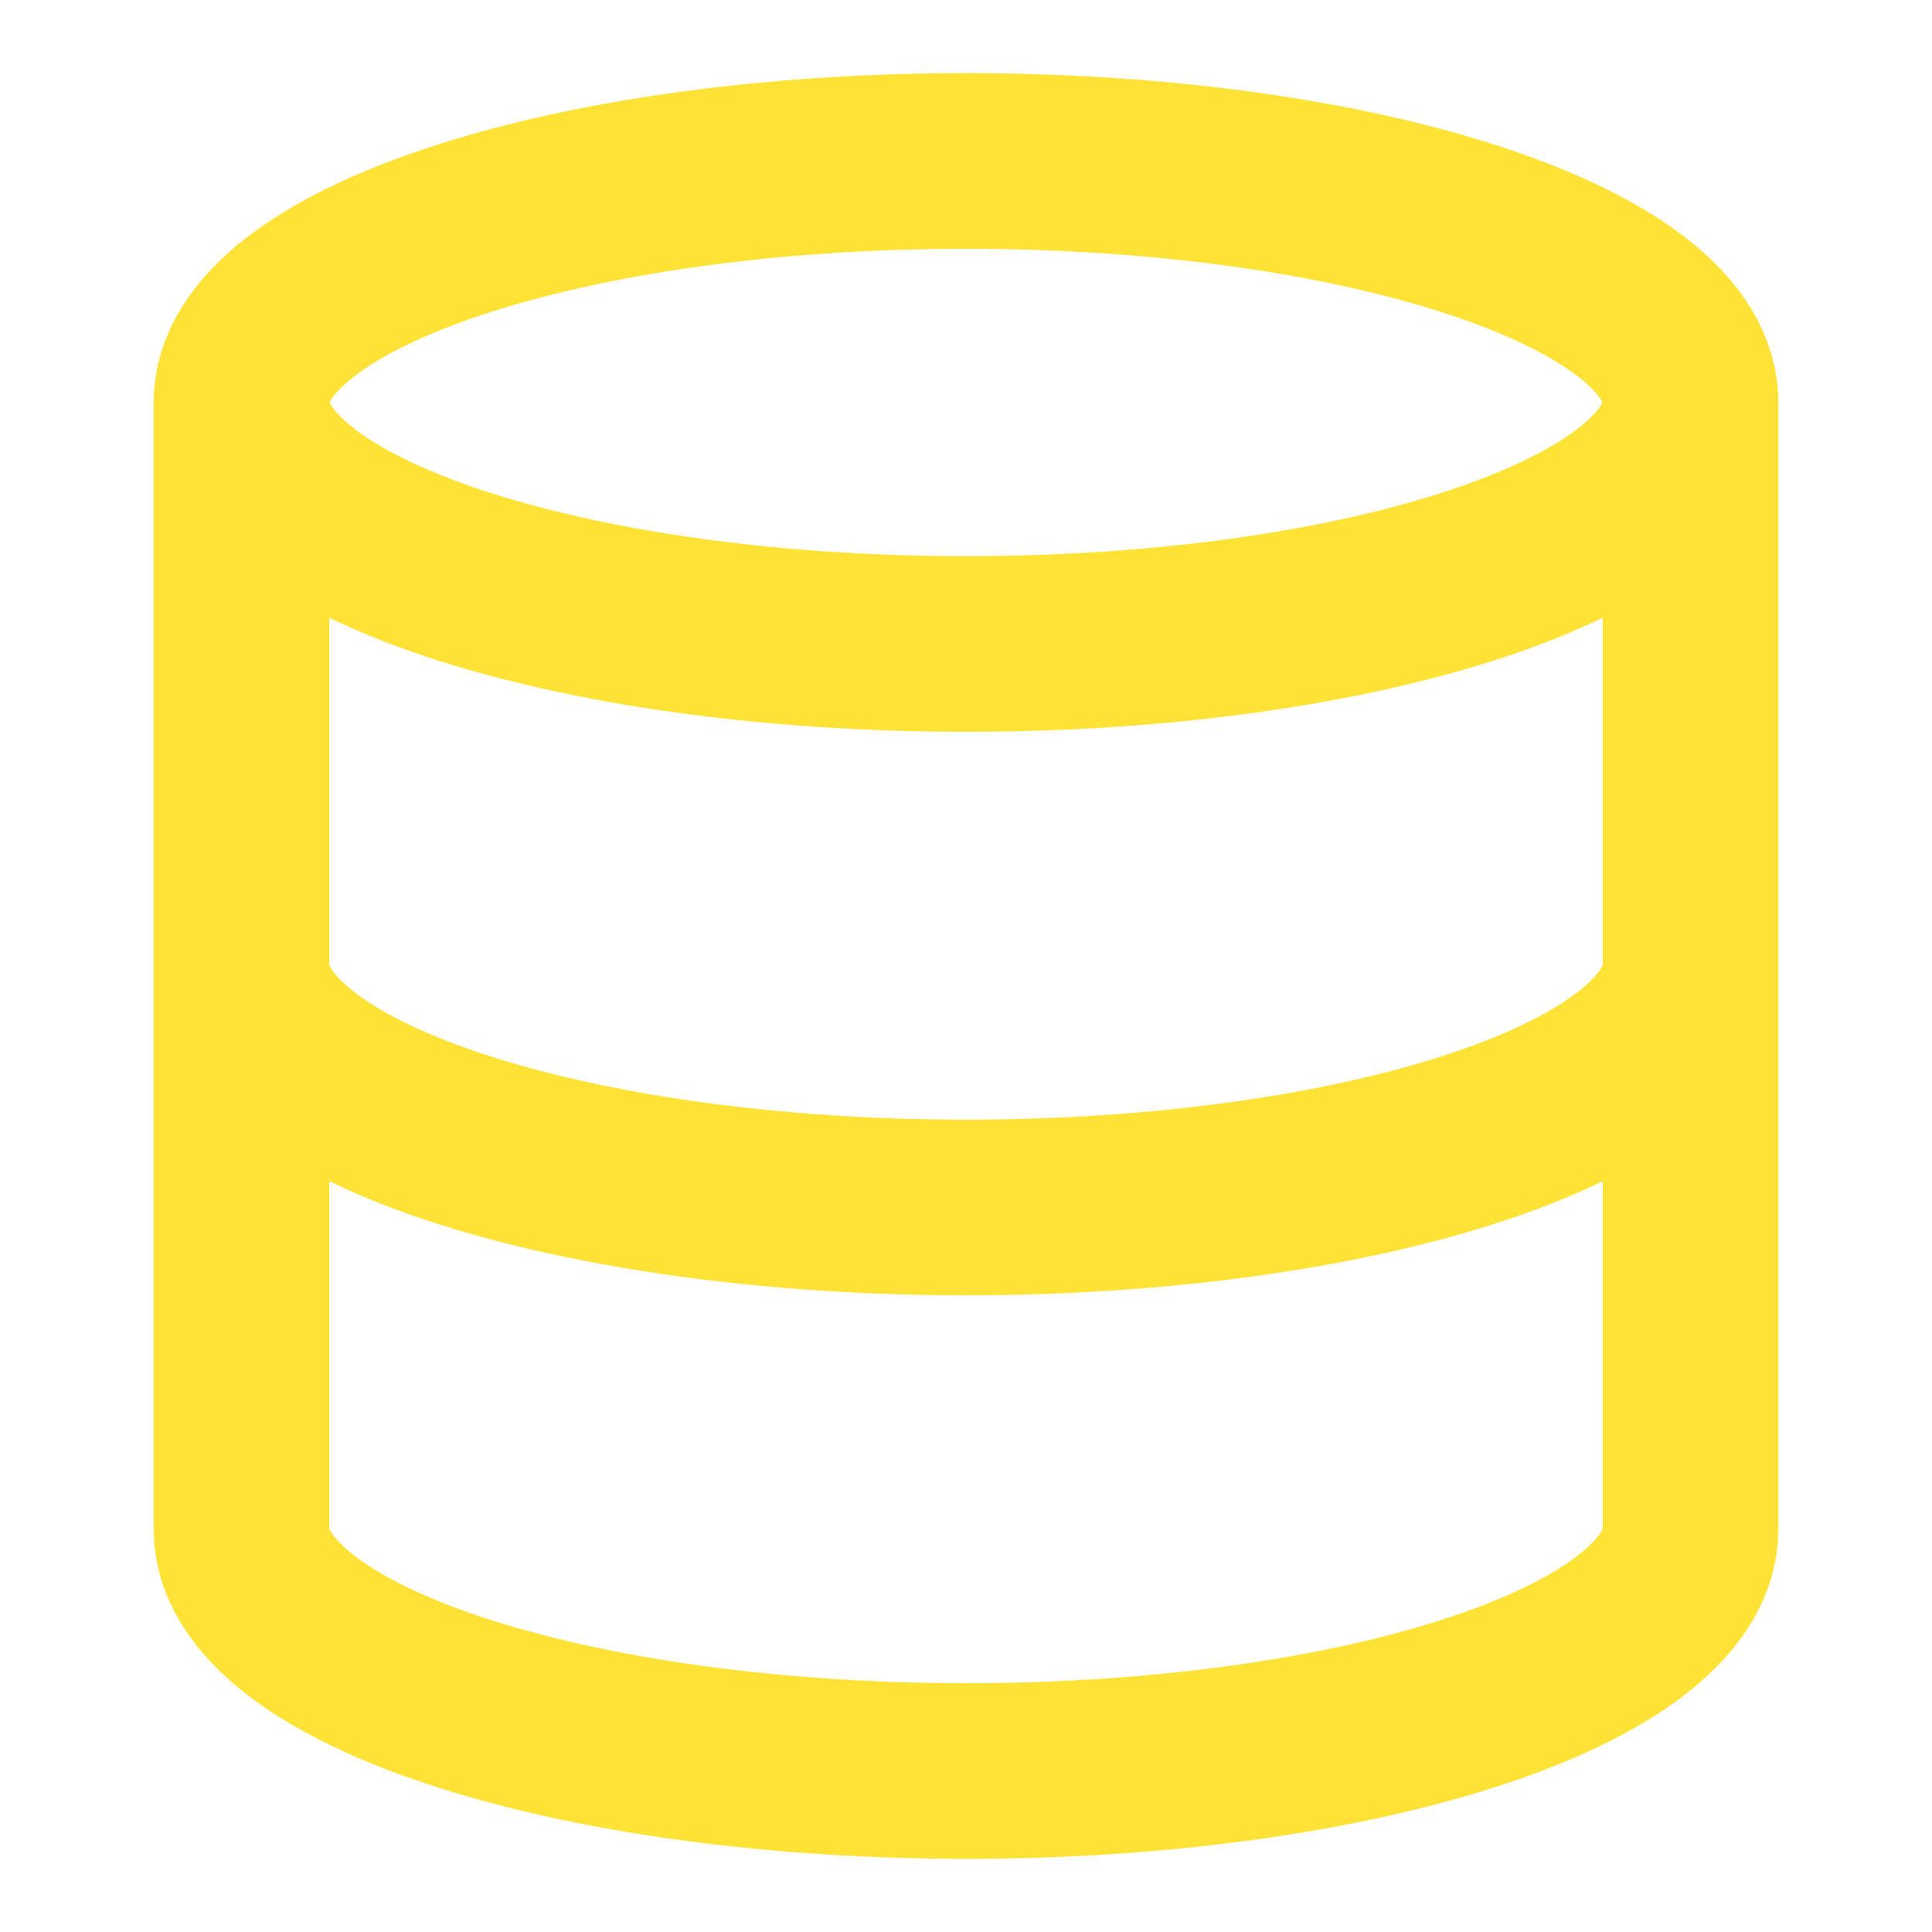 <?xml version="1.0" encoding="UTF-8"?> <svg xmlns="http://www.w3.org/2000/svg" width="22" height="22" viewBox="0 0 22 22" fill="none"><path d="M19.25 4.583C19.25 6.102 15.556 7.333 11 7.333C6.444 7.333 2.75 6.102 2.75 4.583M19.25 4.583C19.25 3.065 15.556 1.833 11 1.833C6.444 1.833 2.75 3.065 2.75 4.583M19.25 4.583V17.417C19.25 18.146 18.381 18.846 16.834 19.361C15.287 19.877 13.188 20.167 11 20.167C8.812 20.167 6.714 19.877 5.166 19.361C3.619 18.846 2.75 18.146 2.75 17.417V4.583M2.75 11C2.75 11.729 3.619 12.429 5.166 12.944C6.714 13.46 8.812 13.75 11 13.75C13.188 13.75 15.287 13.46 16.834 12.944C18.381 12.429 19.25 11.729 19.25 11" stroke="#FFE236" stroke-width="2" stroke-linecap="round" stroke-linejoin="round"></path></svg> 